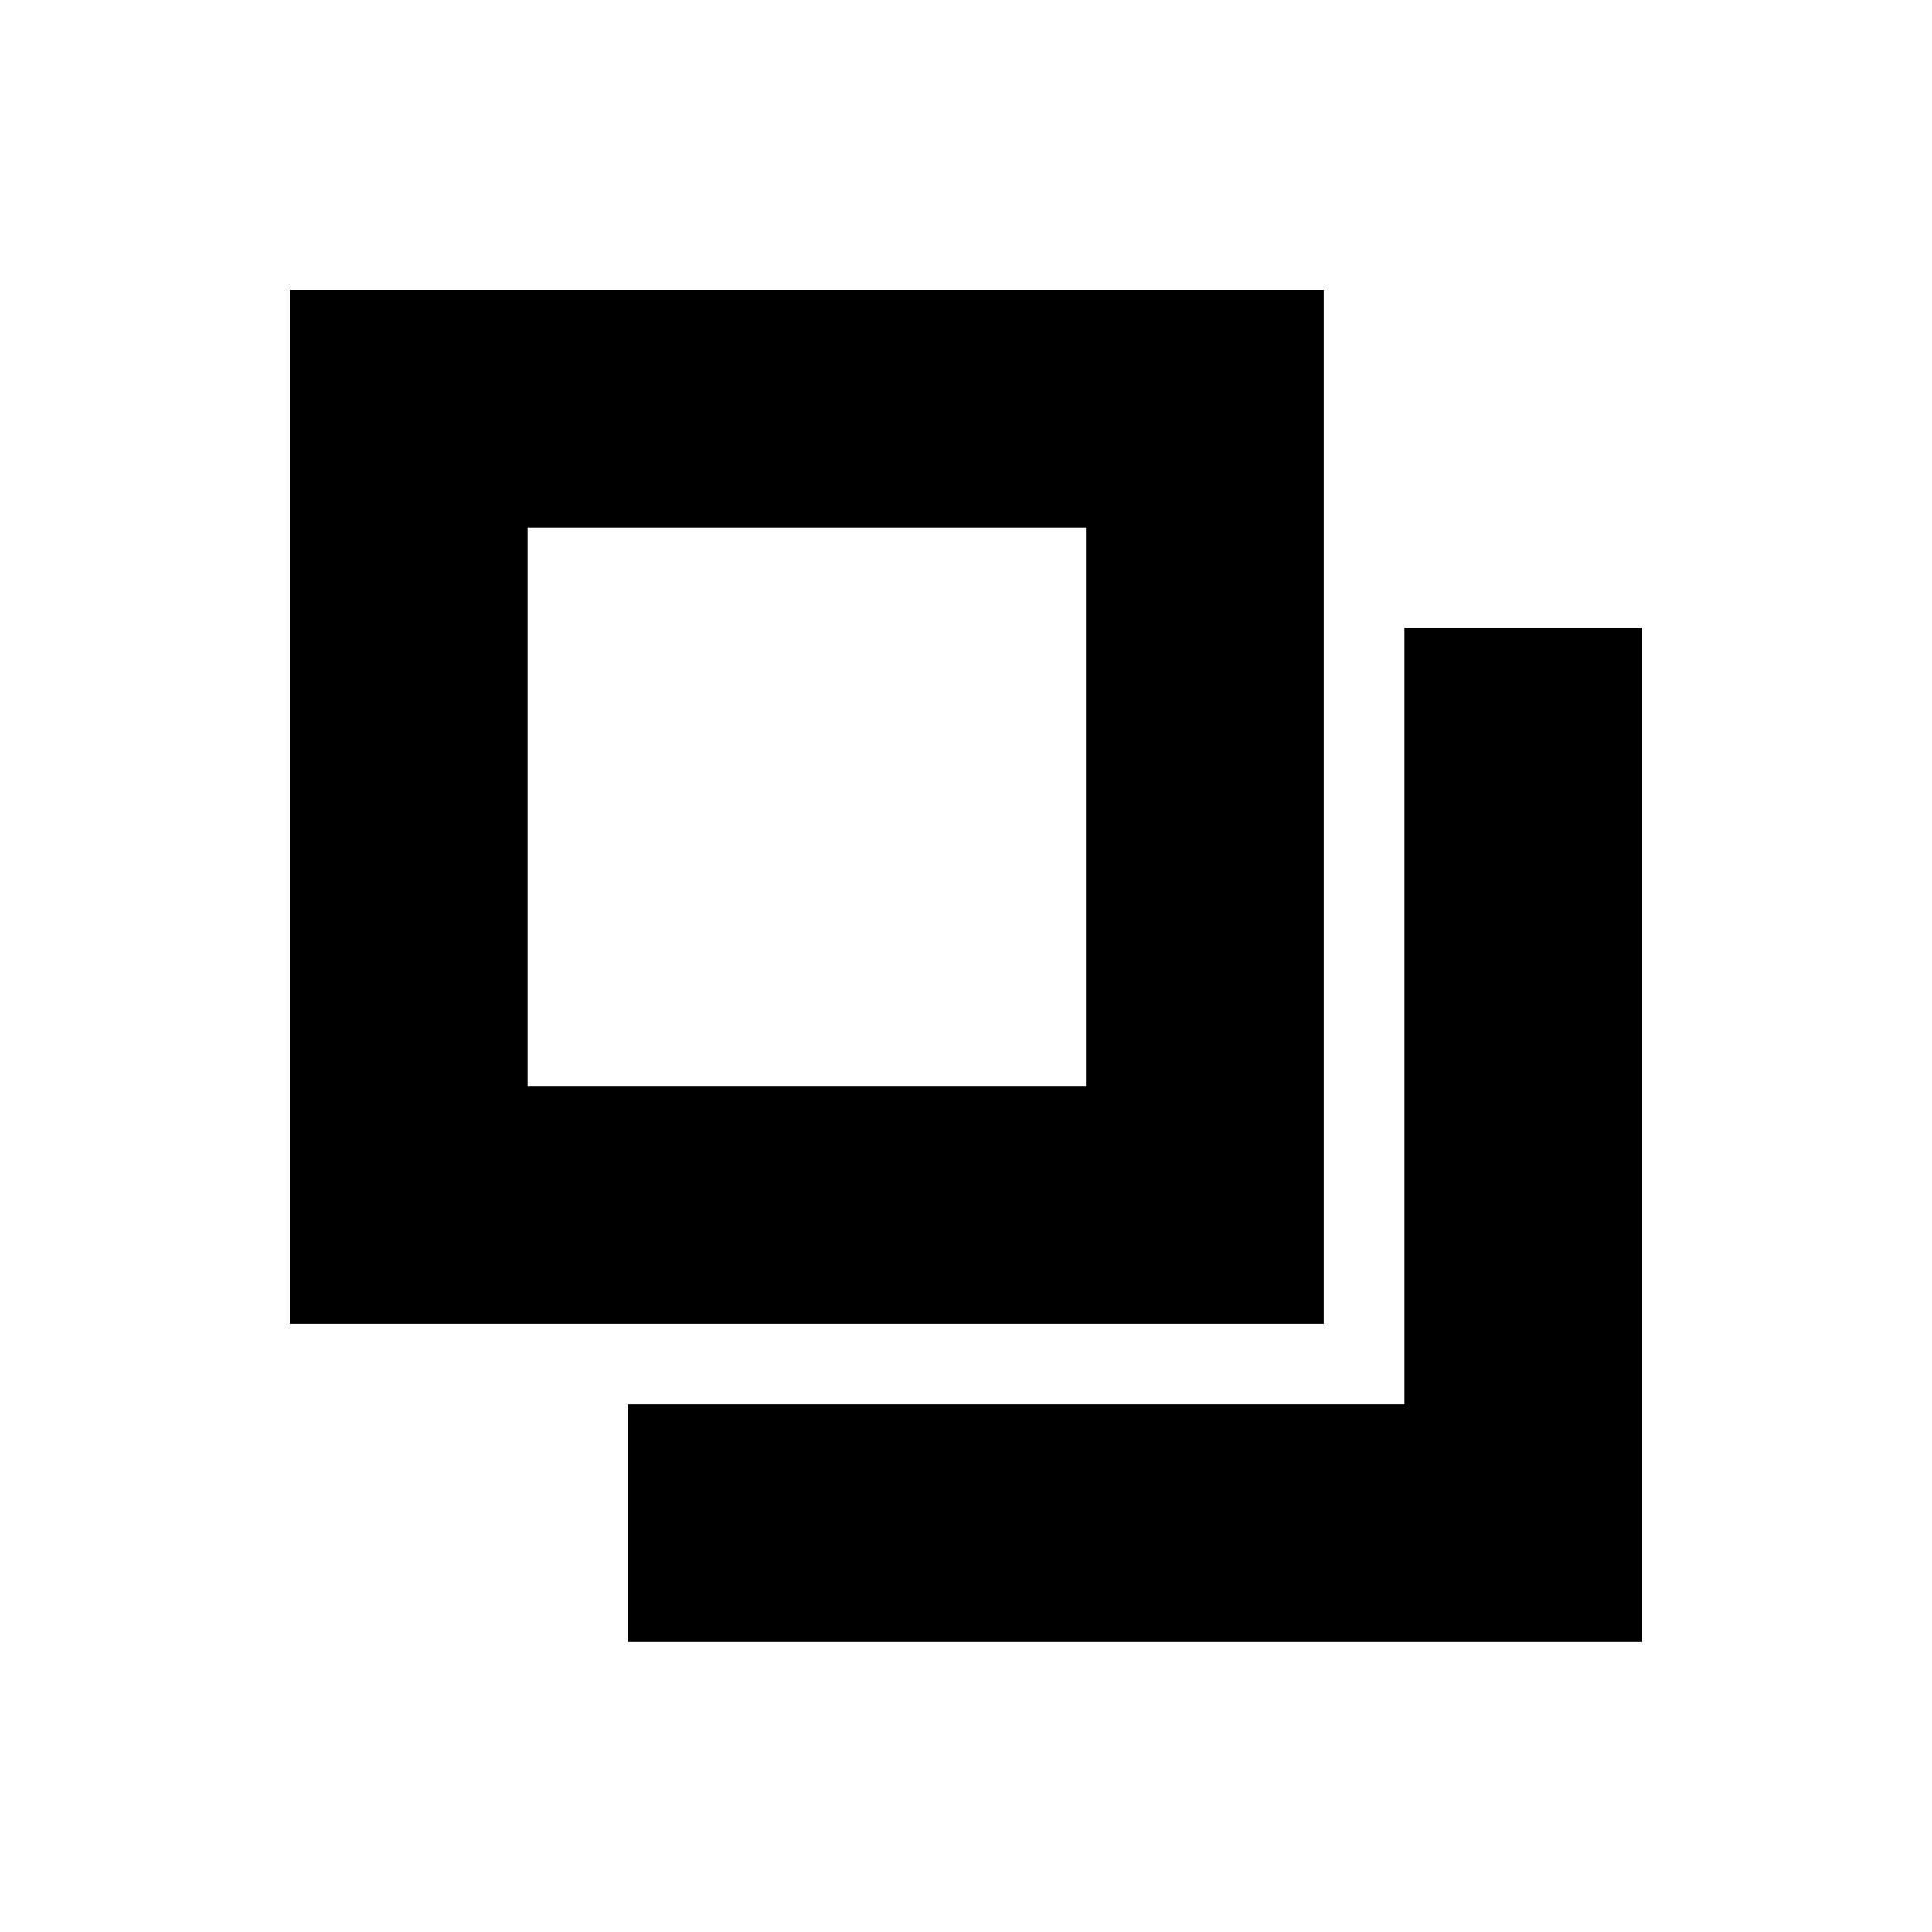 <svg width="13" height="13" viewBox="0 0 13 13" fill="none" xmlns="http://www.w3.org/2000/svg">
<path d="M8.107 2.75L2.75 2.75L2.75 8.107H8.107V2.75Z" stroke="black" stroke-width="1.6" stroke-miterlimit="10"/>
<path d="M10.25 4.223V10.249H4.224" stroke="black" stroke-width="1.6" stroke-miterlimit="10"/>
</svg>
